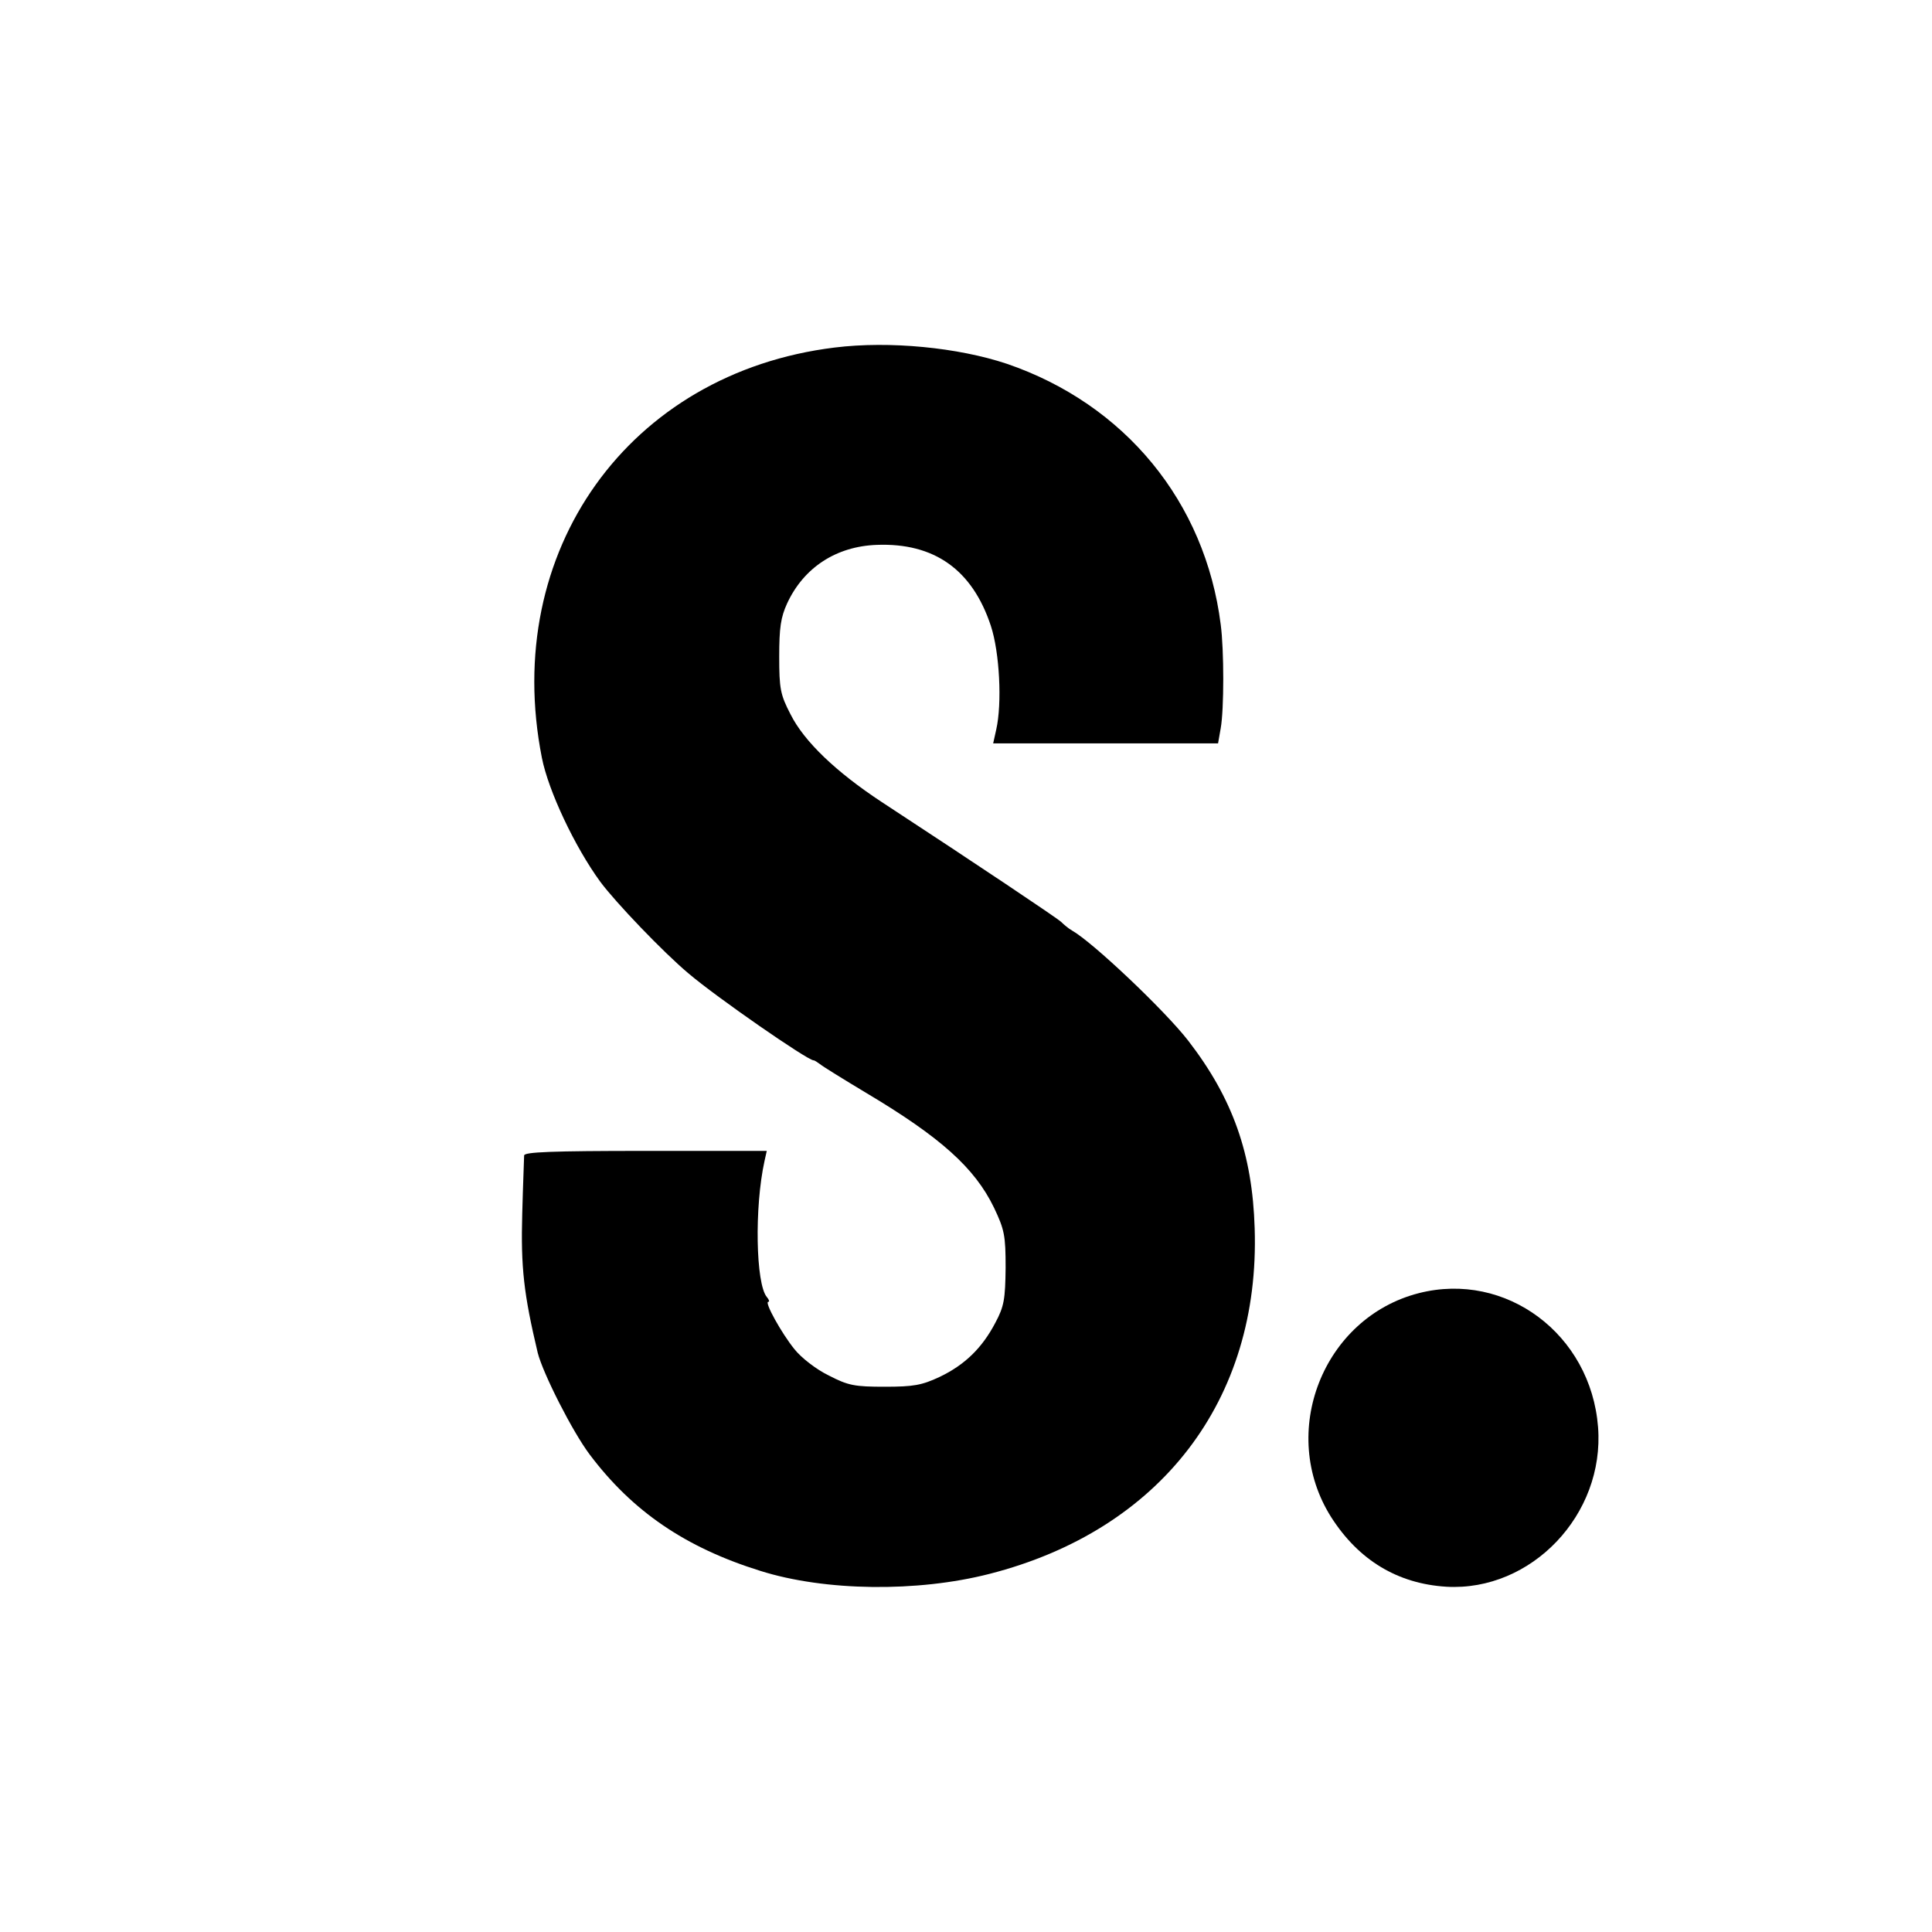 <?xml version="1.0" standalone="no"?>
<!DOCTYPE svg PUBLIC "-//W3C//DTD SVG 20010904//EN"
 "http://www.w3.org/TR/2001/REC-SVG-20010904/DTD/svg10.dtd">
<svg version="1.0" xmlns="http://www.w3.org/2000/svg"
 width="512pt" height="512pt" viewBox="0 0 512 512"
 preserveAspectRatio="xMidYMid meet">
<g transform="translate(0,512) scale(0.1,-0.1)"
fill="#000000" stroke="none">
<path d="M2212 4199 c-546 -67 -884 -540 -776 -1087 17 -87 87 -236 155 -329
40 -54 167 -187 234 -243 74 -63 315 -230 331 -230 3 0 10 -5 17 -10 7 -6 62
-40 122 -76 198 -118 288 -199 339 -304 28 -59 31 -74 31 -160 -1 -83 -4 -102
-27 -145 -35 -67 -81 -112 -148 -144 -47 -22 -69 -26 -145 -26 -80 0 -97 3
-149 30 -33 16 -73 47 -91 70 -34 42 -80 125 -69 125 4 0 2 6 -4 13 -29 35
-33 237 -6 360 l6 27 -321 0 c-250 0 -321 -3 -322 -12 0 -7 -3 -76 -5 -154 -4
-143 4 -213 41 -369 14 -55 92 -209 138 -270 113 -150 253 -246 452 -308 171
-54 416 -57 607 -8 454 116 718 461 703 916 -6 197 -58 344 -176 497 -62 80
-253 261 -308 292 -9 5 -22 16 -29 23 -12 11 -221 151 -476 318 -120 79 -205
160 -241 232 -27 52 -30 68 -30 153 0 76 4 104 21 141 44 95 130 151 237 155
153 6 254 -66 303 -215 23 -70 30 -205 14 -275 l-8 -36 298 0 298 0 7 40 c9
50 9 208 0 275 -41 325 -254 584 -567 691 -129 43 -310 61 -456 43z"/>
<path d="M3760 1693 c-254 -65 -374 -370 -232 -594 73 -114 176 -176 305 -184
225 -13 420 191 402 423 -19 246 -244 414 -475 355z"/>
</g>
</svg>
